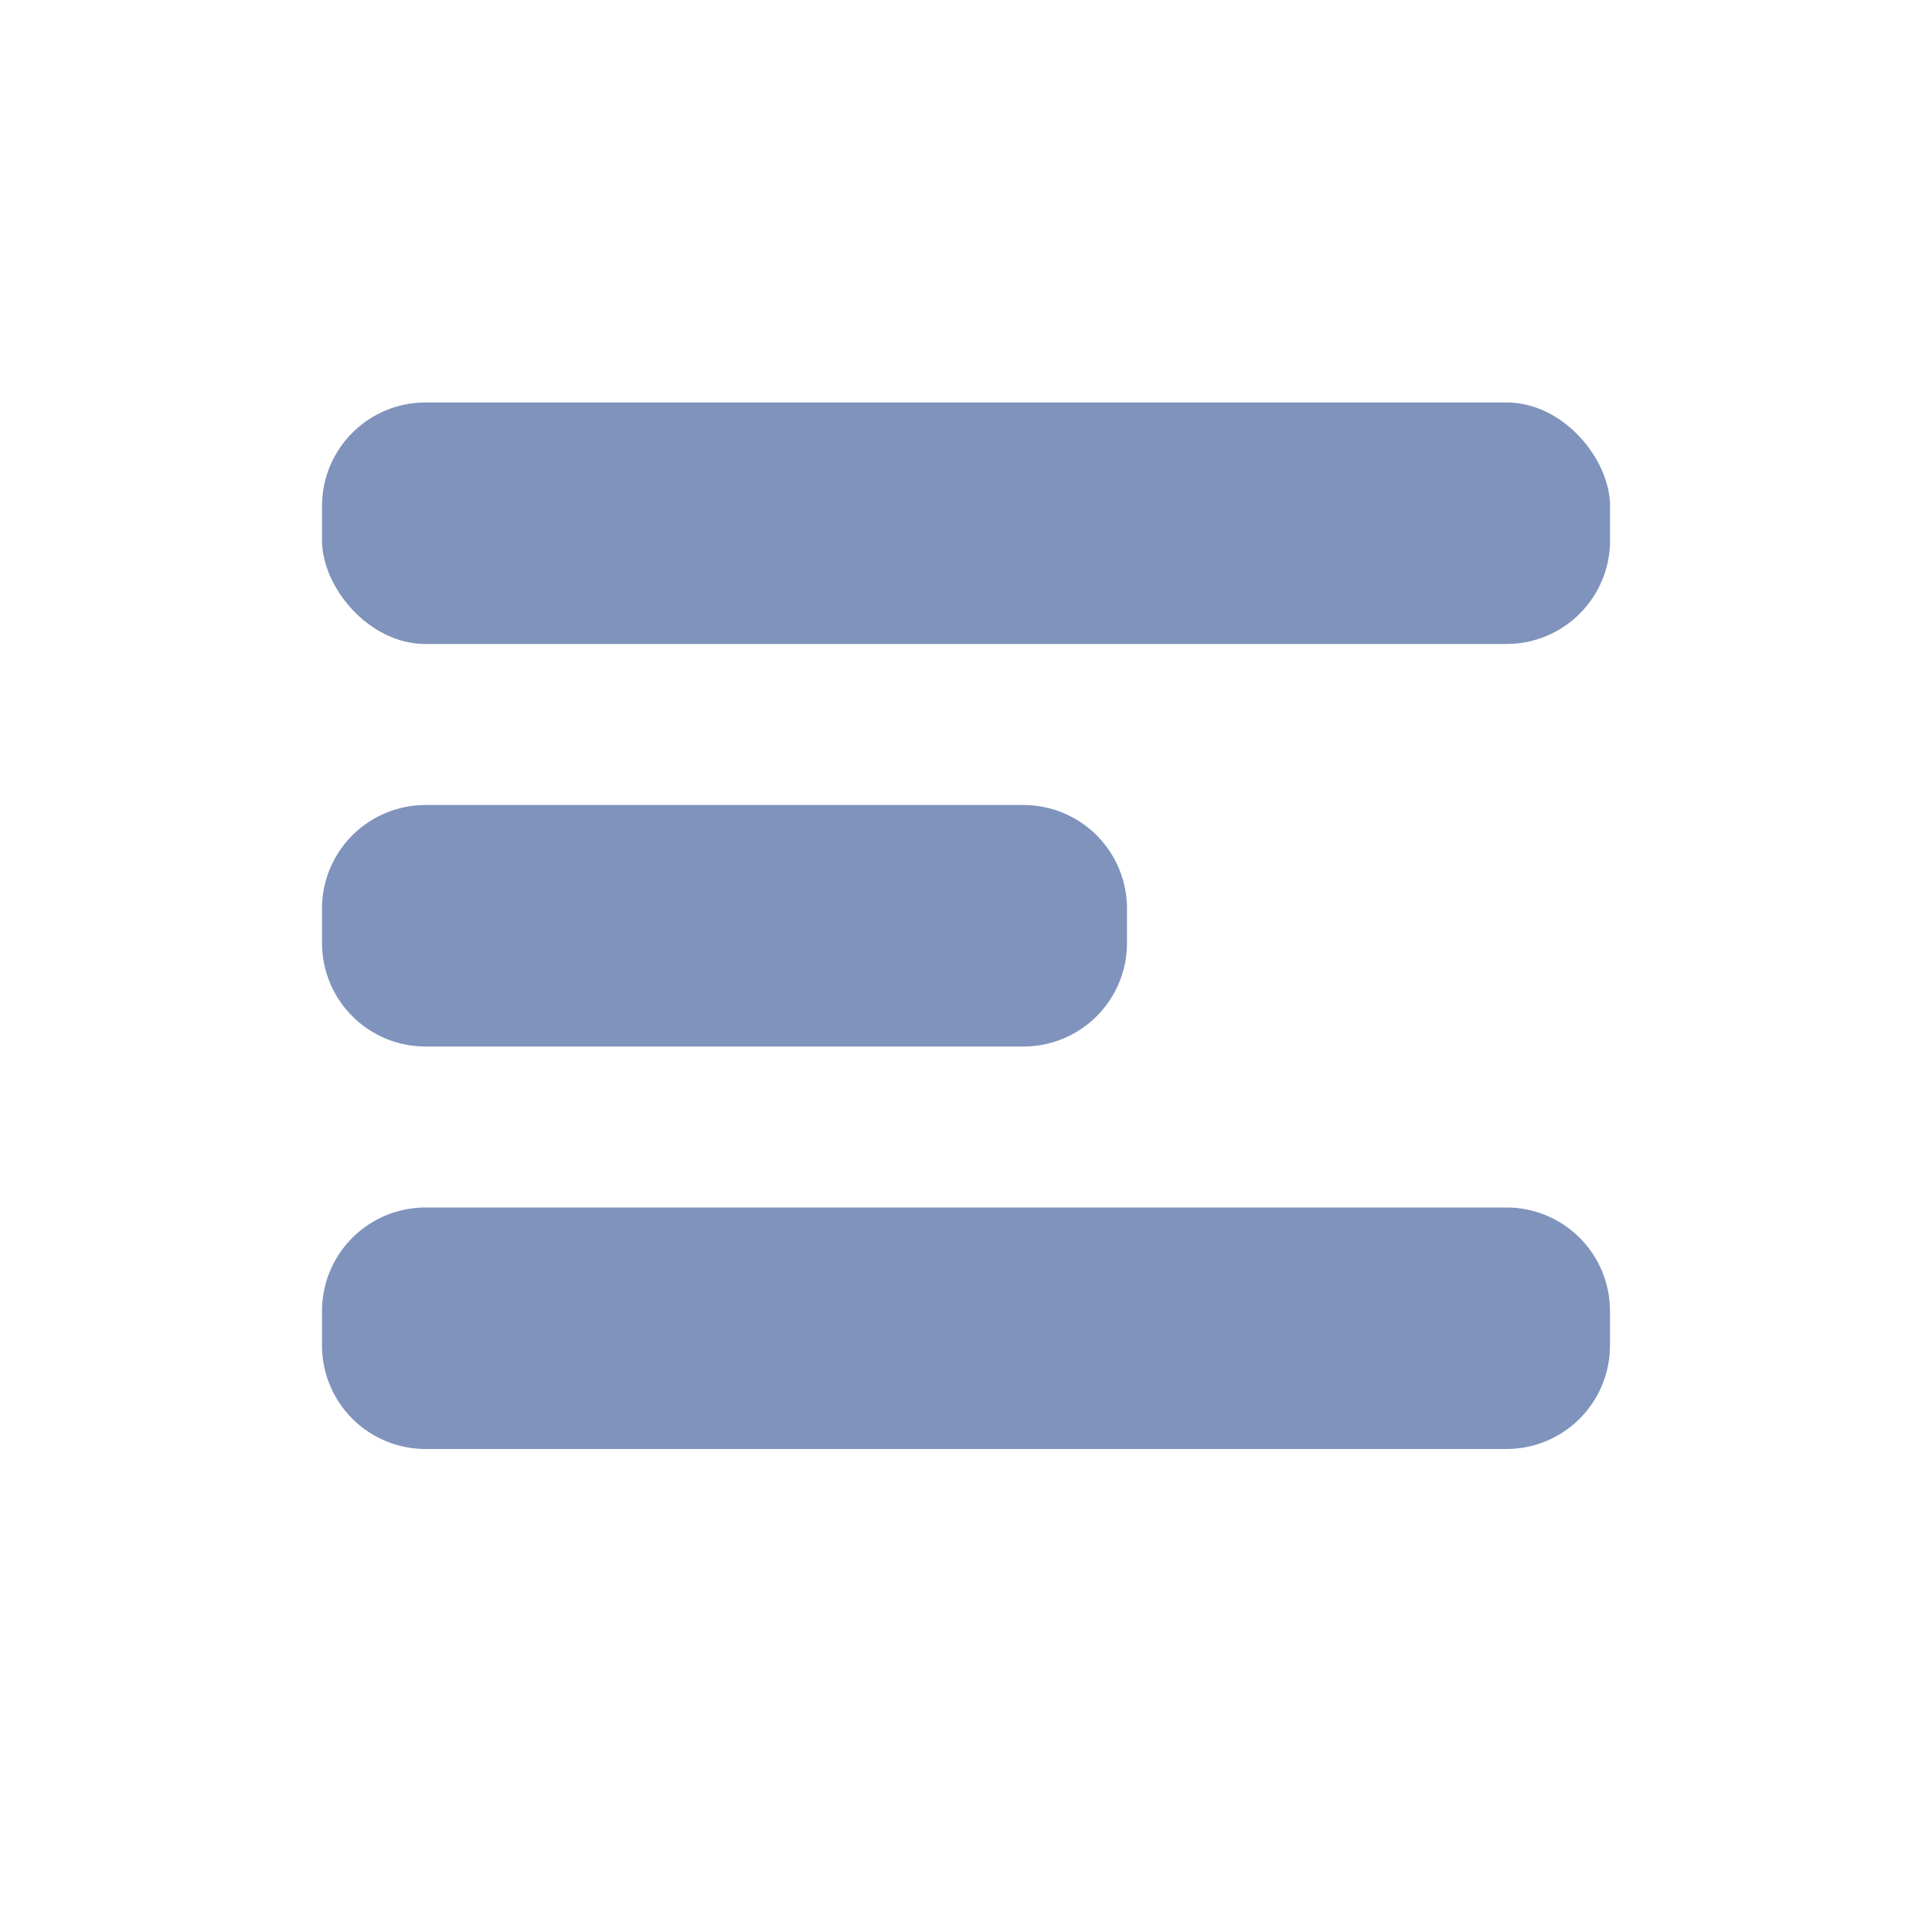 <svg width="28" height="28" fill="none" xmlns="http://www.w3.org/2000/svg"><rect x="4.667" y="5.833" width="18.667" height="3.5" rx="1.5" fill="#7F93BC"/><path fill-rule="evenodd" clip-rule="evenodd" d="M6.167 11.667a1.5 1.5 0 0 0-1.5 1.5v.5a1.5 1.5 0 0 0 1.5 1.5h8.666a1.5 1.5 0 0 0 1.5-1.5v-.5a1.5 1.5 0 0 0-1.5-1.5H6.167zm0 5.833a1.5 1.5 0 0 0-1.5 1.5v.5a1.5 1.5 0 0 0 1.5 1.5h15.666a1.5 1.5 0 0 0 1.5-1.5V19a1.5 1.5 0 0 0-1.5-1.5H6.167z" fill="#7F93BC"/></svg>